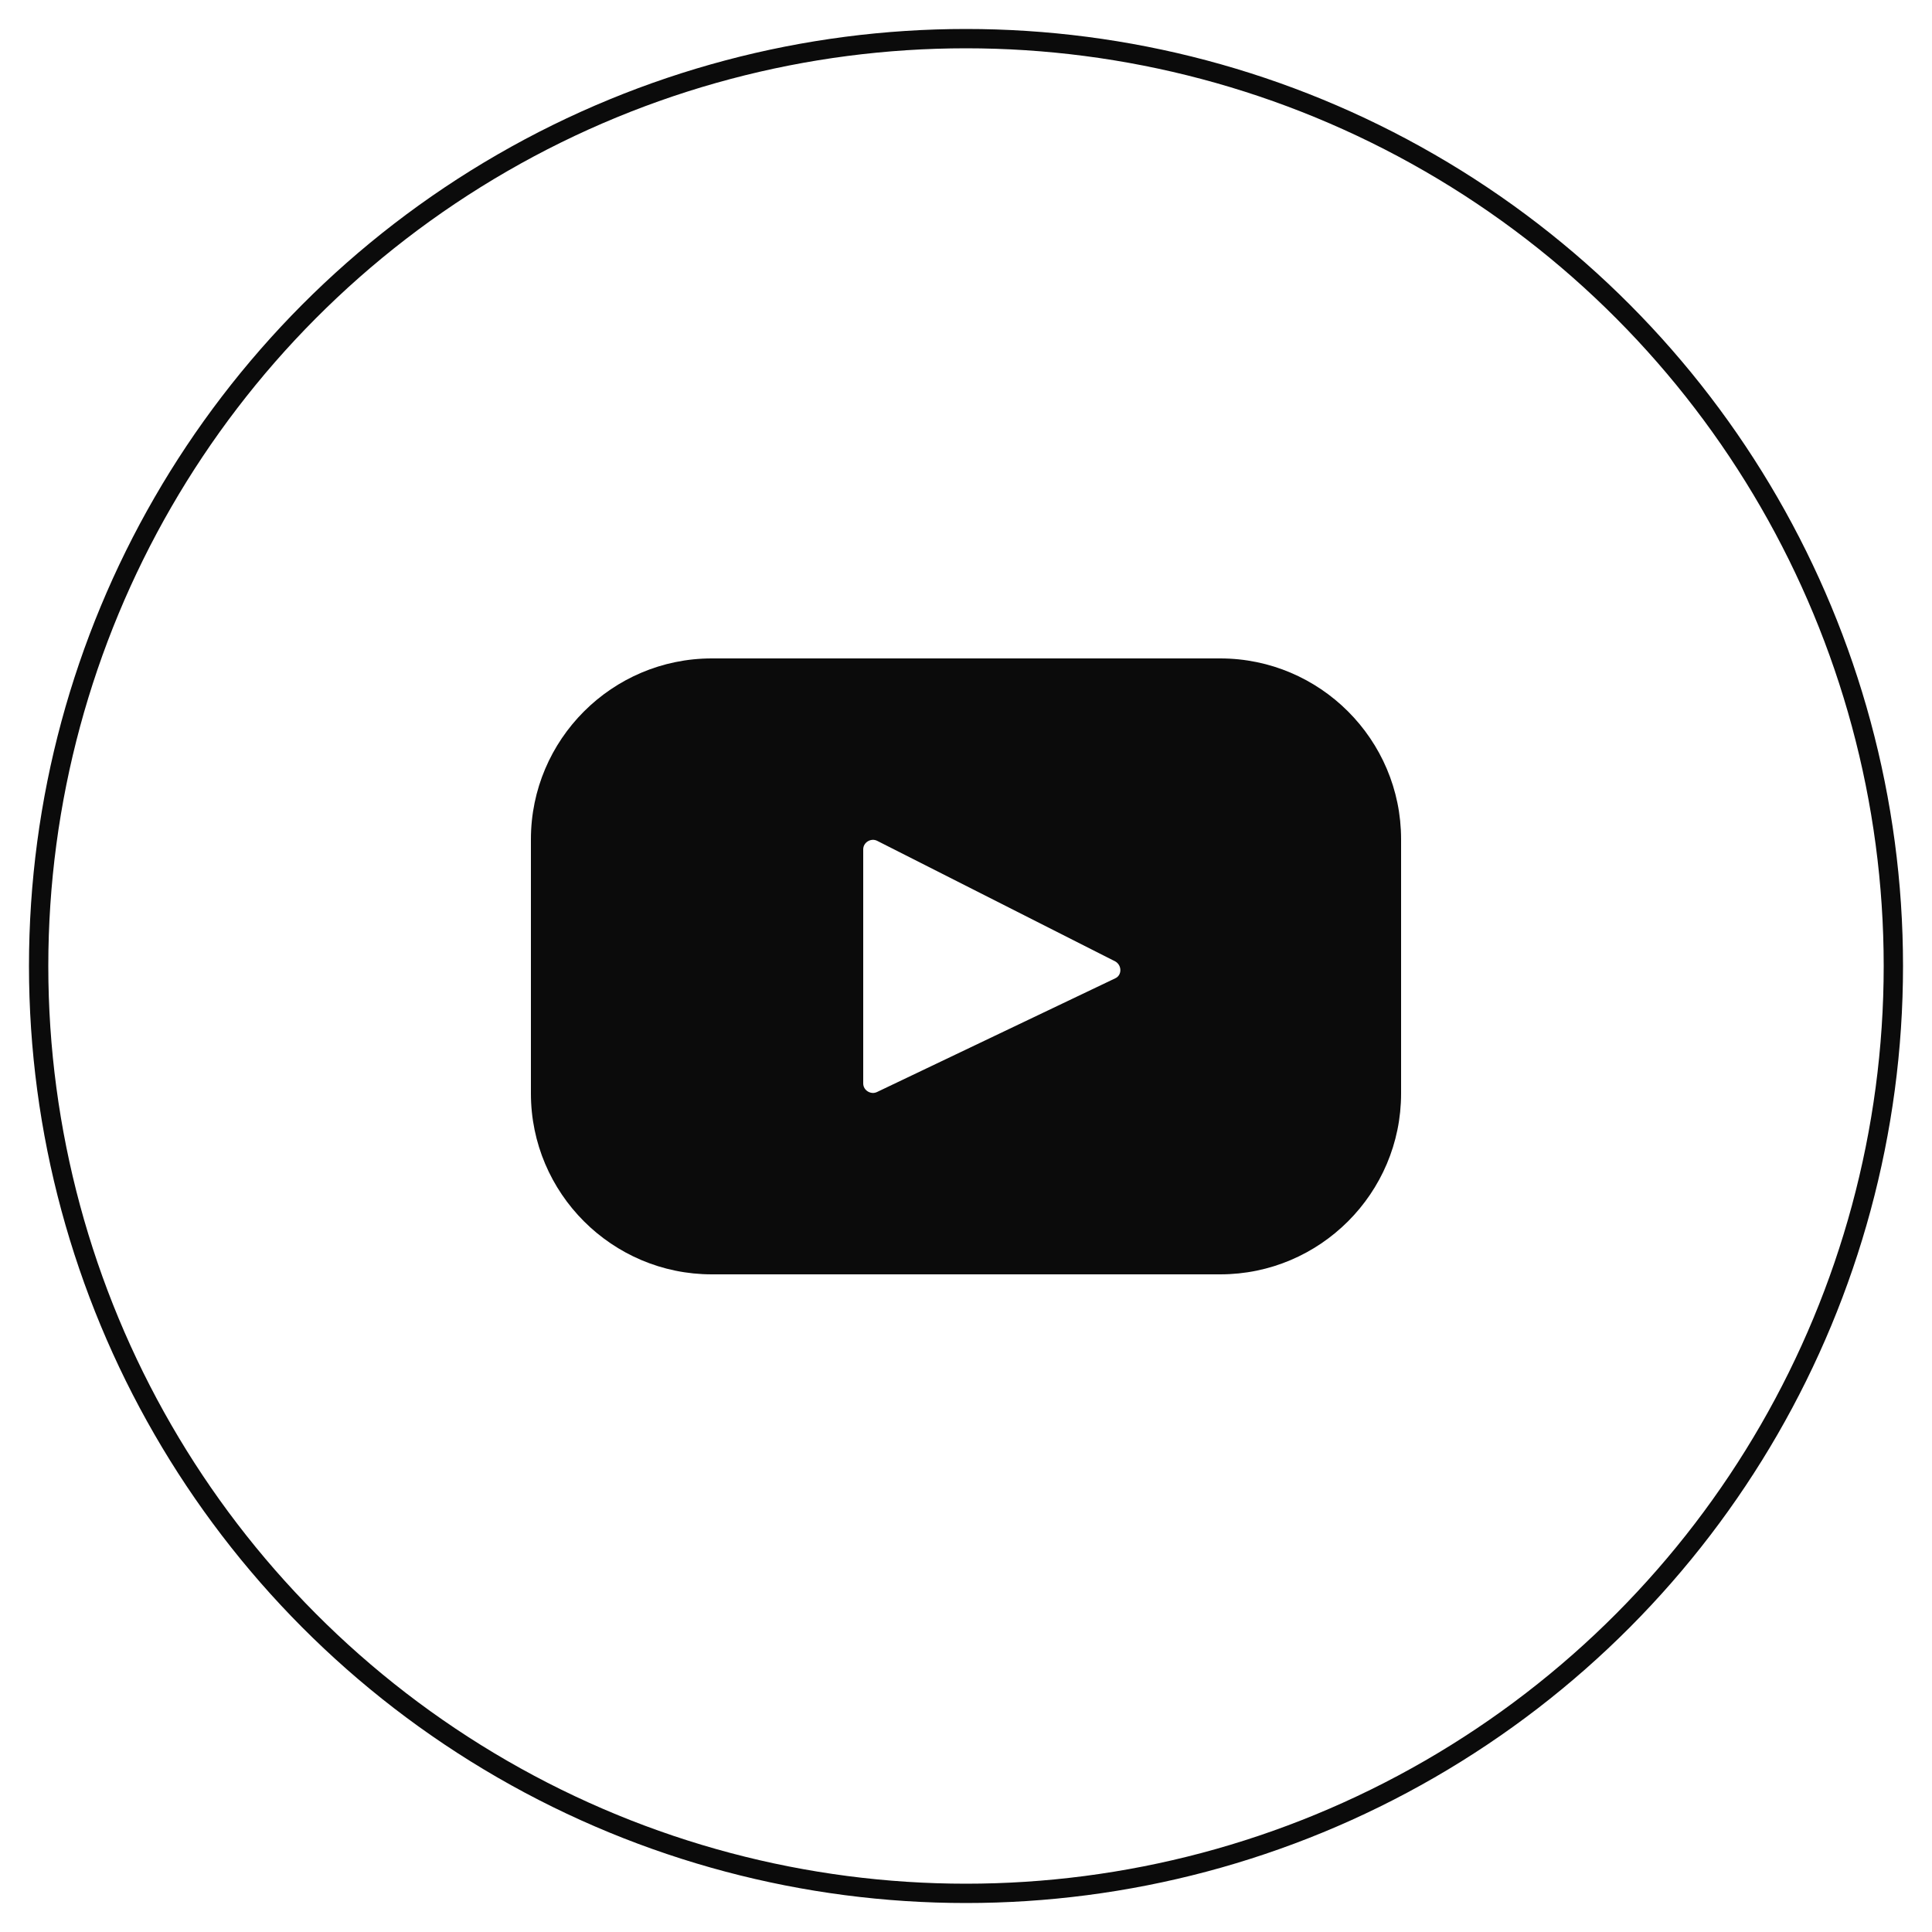 <?xml version="1.0" encoding="UTF-8"?>
<svg id="Layer_1" data-name="Layer 1" xmlns="http://www.w3.org/2000/svg" viewBox="0 0 25 25">
  <defs>
    <style>
      .cls-1 {
        fill: #0b0b0b;
      }

      .cls-2 {
        fill: none;
        stroke: #0b0b0b;
        stroke-miterlimit: 10;
        stroke-width: .25px;
      }
    </style>
  </defs>
  <circle class="cls-2" cx="12.5" cy="12.5" r="12"/>
  <path class="cls-1" d="M15.79,8.52h-6.58c-1.29,0-2.34,1.05-2.34,2.34v3.29c0,1.29,1.05,2.34,2.34,2.34h6.58c1.29,0,2.34-1.05,2.34-2.34v-3.29c0-1.29-1.05-2.34-2.34-2.34ZM14.43,12.66l-3.08,1.47c-.08.04-.18-.02-.18-.11v-3.03c0-.09.1-.15.18-.11l3.08,1.56c.09.05.09.18,0,.22Z"/>
</svg>
